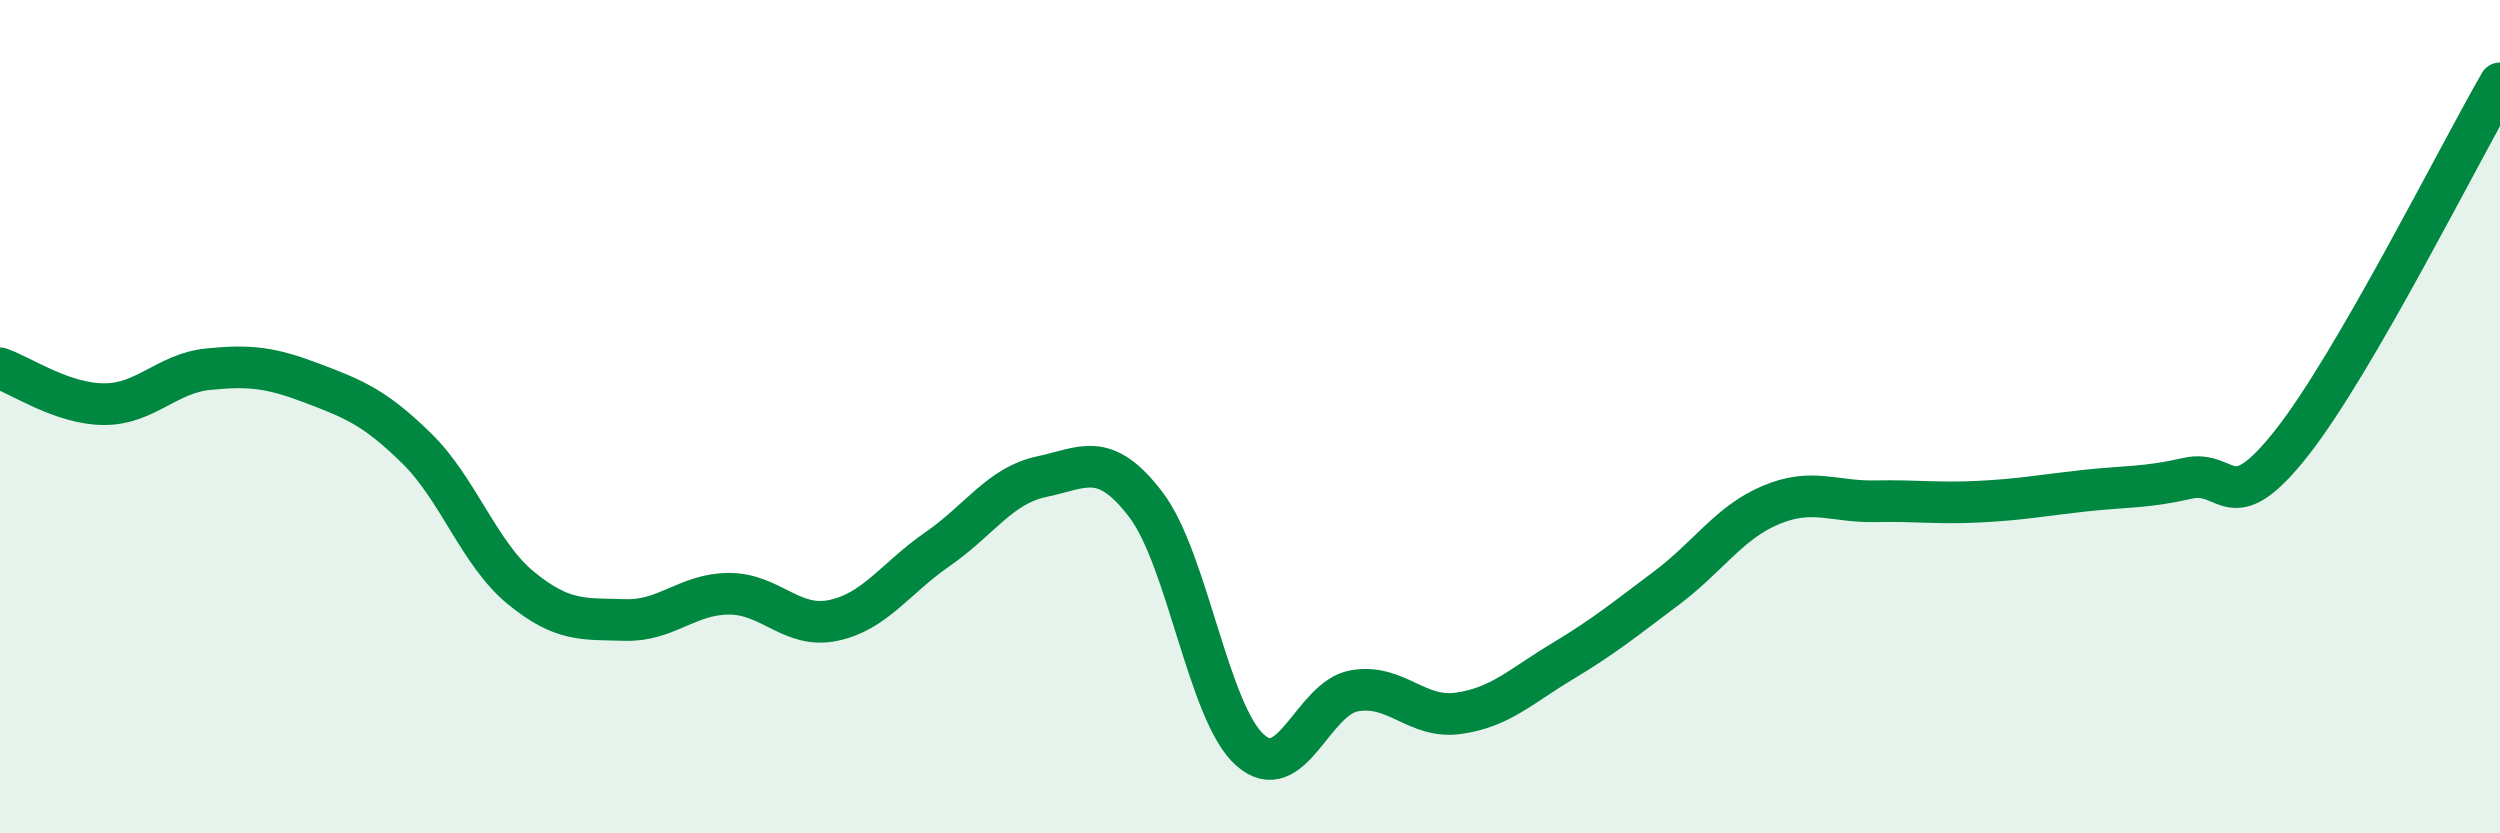 
    <svg width="60" height="20" viewBox="0 0 60 20" xmlns="http://www.w3.org/2000/svg">
      <path
        d="M 0,8.84 C 0.5,9.01 1.5,9.7 2.5,9.7 C 3.5,9.7 4,8.96 5,8.86 C 6,8.76 6.5,8.82 7.5,9.2 C 8.5,9.58 9,9.78 10,10.76 C 11,11.74 11.5,13.29 12.5,14.11 C 13.5,14.93 14,14.85 15,14.88 C 16,14.91 16.5,14.25 17.5,14.25 C 18.5,14.25 19,15.1 20,14.89 C 21,14.68 21.5,13.87 22.5,13.18 C 23.5,12.49 24,11.65 25,11.44 C 26,11.23 26.5,10.8 27.5,12.11 C 28.5,13.42 29,17.11 30,18 C 31,18.89 31.5,16.76 32.5,16.58 C 33.5,16.4 34,17.26 35,17.12 C 36,16.98 36.5,16.47 37.5,15.87 C 38.5,15.27 39,14.86 40,14.11 C 41,13.36 41.5,12.54 42.5,12.12 C 43.5,11.7 44,12.05 45,12.03 C 46,12.01 46.5,12.09 47.5,12.04 C 48.5,11.99 49,11.89 50,11.78 C 51,11.67 51.5,11.71 52.5,11.48 C 53.5,11.25 53.5,12.53 55,10.63 C 56.5,8.73 59,3.73 60,2L60 20L0 20Z"
        fill="#008740"
        opacity="0.1"
        stroke-linecap="round"
        stroke-linejoin="round"
      />
      <path
        d="M 0,8.84 C 0.5,9.01 1.5,9.7 2.5,9.7 C 3.5,9.7 4,8.96 5,8.86 C 6,8.76 6.5,8.82 7.5,9.2 C 8.5,9.58 9,9.78 10,10.76 C 11,11.74 11.5,13.29 12.5,14.11 C 13.5,14.93 14,14.85 15,14.88 C 16,14.91 16.5,14.25 17.5,14.25 C 18.5,14.25 19,15.1 20,14.89 C 21,14.68 21.5,13.87 22.5,13.18 C 23.5,12.49 24,11.65 25,11.44 C 26,11.23 26.5,10.8 27.5,12.11 C 28.5,13.42 29,17.11 30,18 C 31,18.89 31.5,16.76 32.5,16.58 C 33.5,16.4 34,17.26 35,17.12 C 36,16.98 36.5,16.47 37.5,15.87 C 38.5,15.27 39,14.86 40,14.11 C 41,13.36 41.5,12.54 42.5,12.12 C 43.5,11.7 44,12.05 45,12.03 C 46,12.01 46.5,12.09 47.5,12.04 C 48.5,11.99 49,11.89 50,11.78 C 51,11.67 51.5,11.71 52.5,11.48 C 53.5,11.25 53.5,12.53 55,10.63 C 56.5,8.73 59,3.73 60,2"
        stroke="#008740"
        stroke-width="1"
        fill="none"
        stroke-linecap="round"
        stroke-linejoin="round"
      />
    </svg>
  